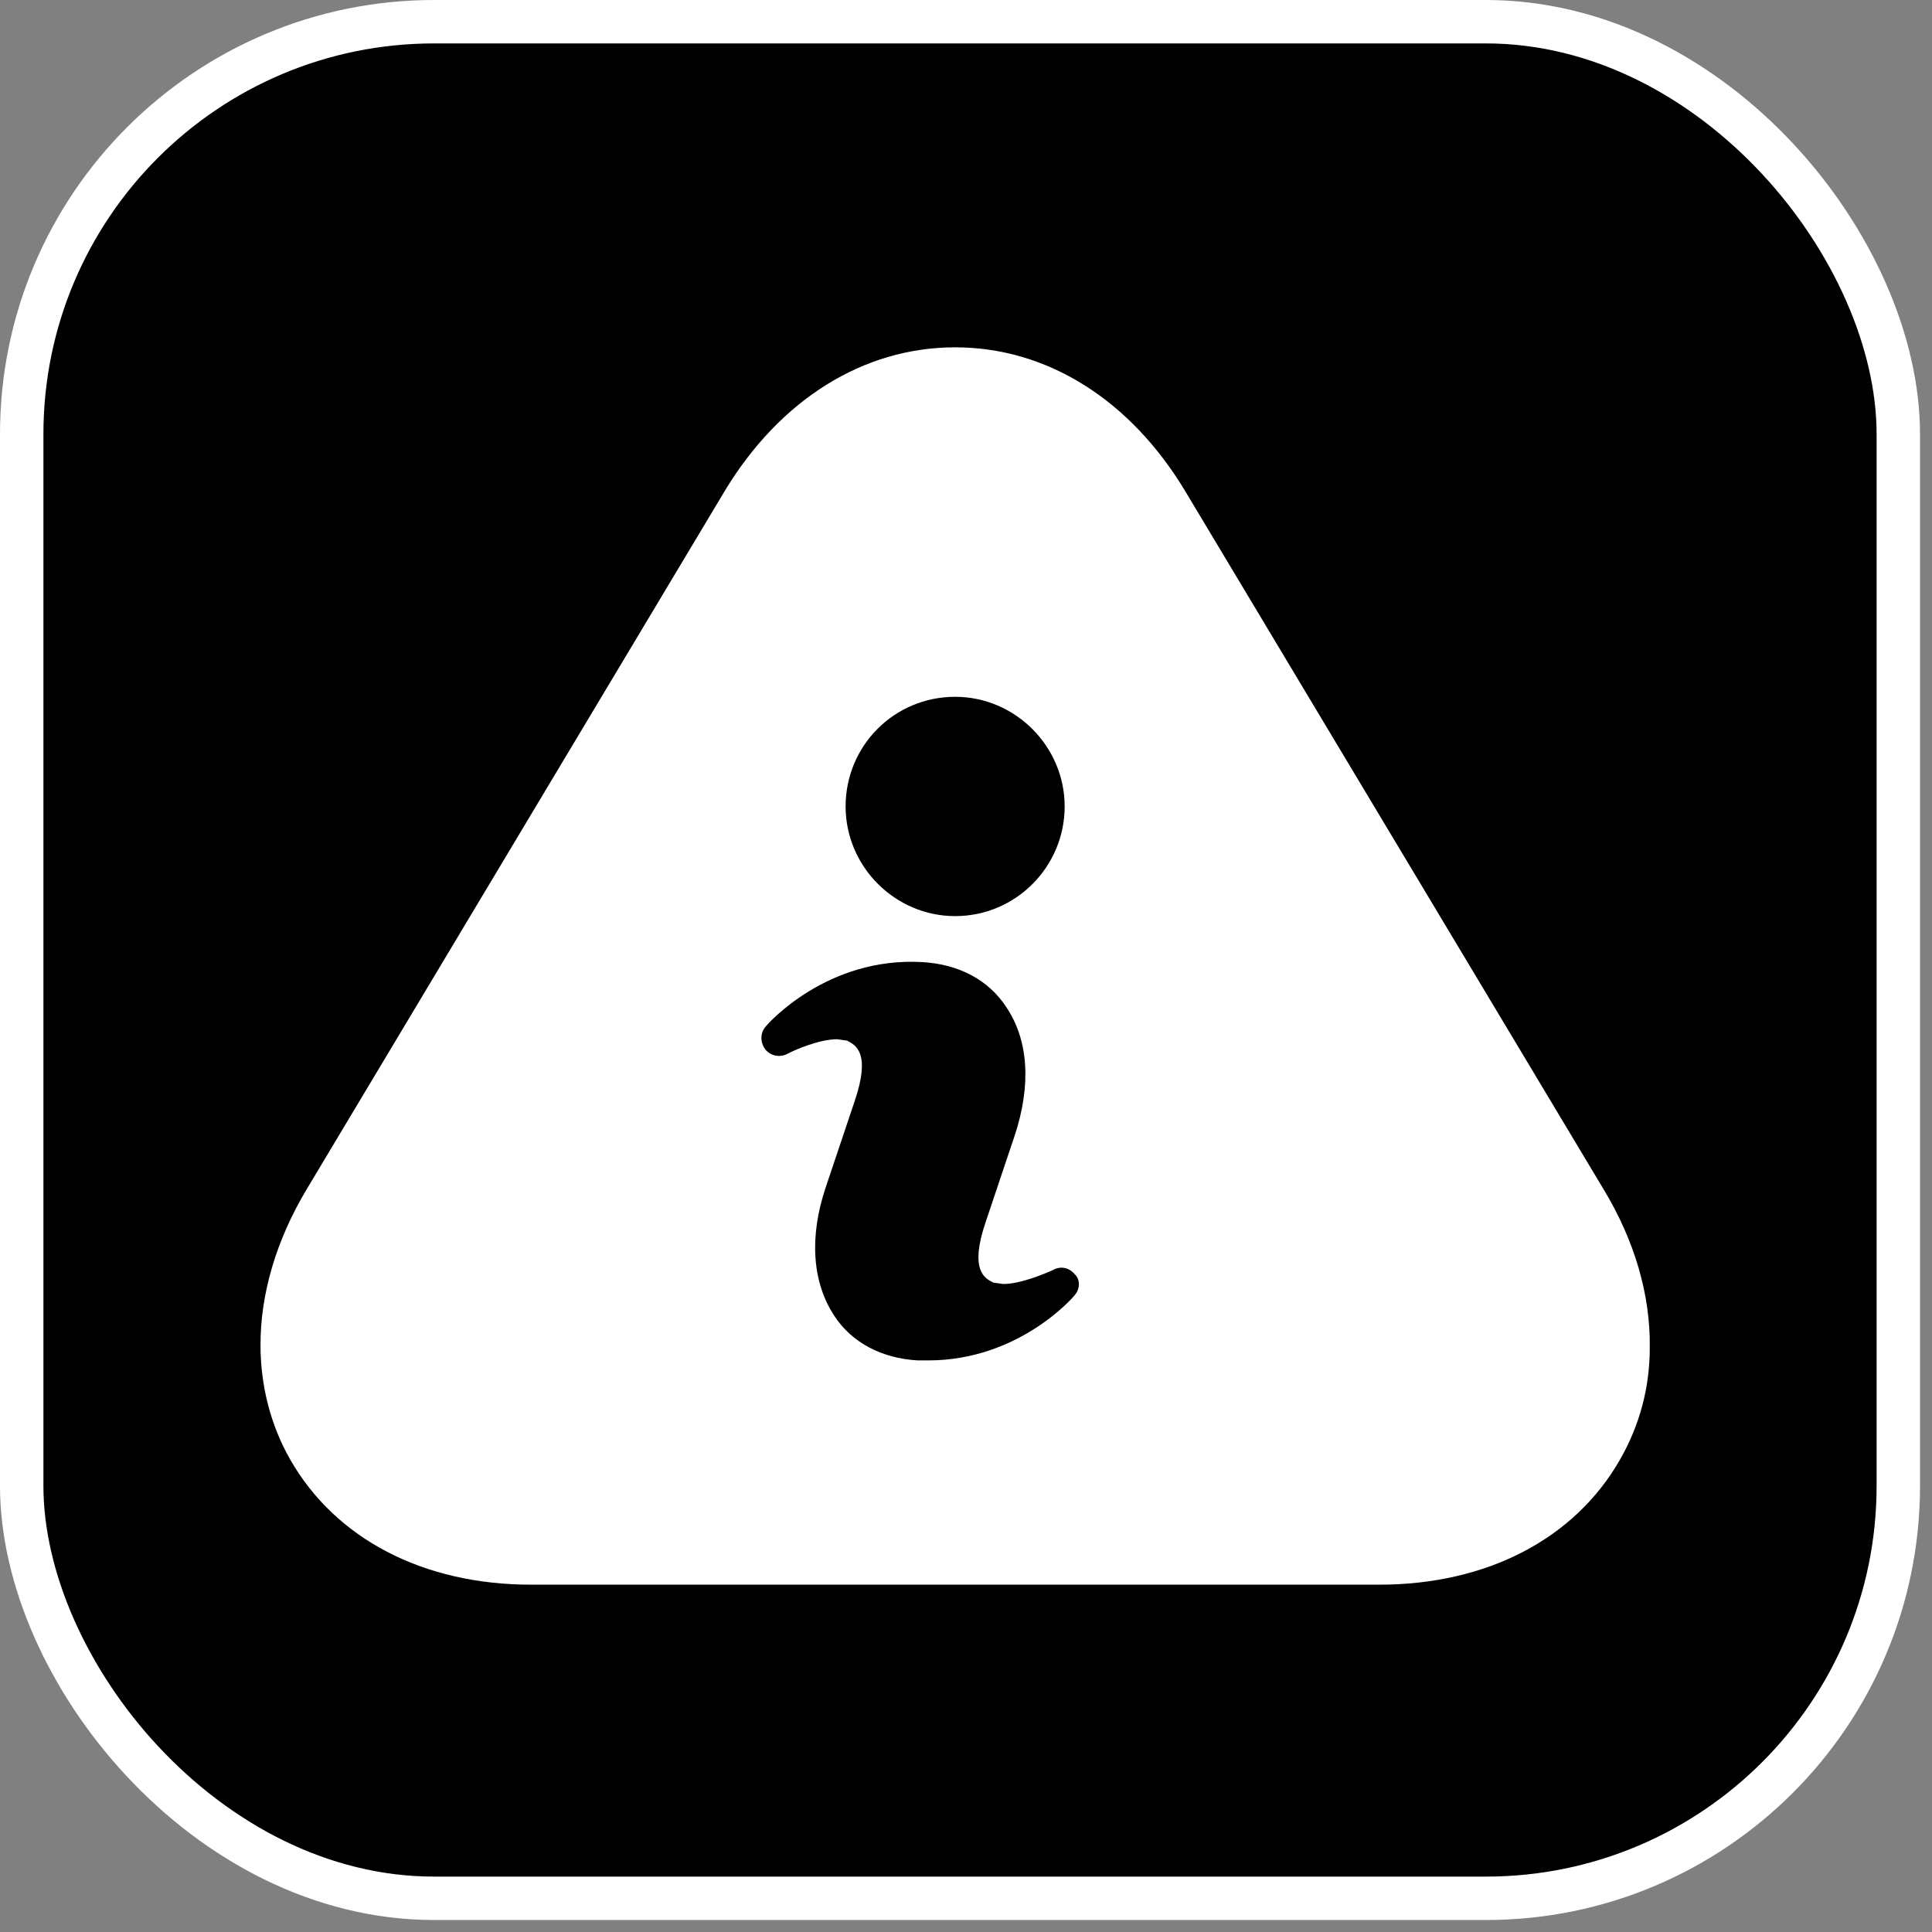 <?xml version="1.0" encoding="UTF-8"?> <svg xmlns="http://www.w3.org/2000/svg" width="89" height="89" viewBox="0 0 89 89" fill="none"><rect x="0" y="0" width="89" height="89" fill="#808080" stroke="none"/><rect x="1" y="1" width="86.448" height="86.448" rx="19" fill="black" stroke="white" stroke-width="2"></rect><path d="M73.85 54.75L54.612 22.648C52.073 18.412 48.231 16 43.999 16C39.768 16 35.926 18.412 33.387 22.616L14.149 54.75C12.716 57.129 12 59.605 12 61.952C12 63.81 12.456 65.635 13.367 67.232C15.451 70.882 19.487 73 24.468 73H63.531C68.512 73 72.548 70.882 74.632 67.232C75.543 65.635 75.999 63.907 75.999 62.082C76.031 59.671 75.315 57.161 73.85 54.75ZM43.999 32.099C46.767 32.099 49.045 34.381 49.045 37.151C49.045 39.921 46.799 42.202 43.999 42.202C41.233 42.202 38.954 39.921 38.954 37.151C38.954 34.348 41.2 32.099 43.999 32.099ZM49.501 59.671C49.403 59.801 46.897 62.669 42.763 62.669H42.274C40.614 62.571 39.247 61.854 38.433 60.616C37.424 59.084 37.261 56.998 38.042 54.684L39.377 50.708C40.126 48.492 39.41 48.134 39.019 47.938L38.563 47.873C37.749 47.873 36.61 48.362 36.252 48.557C35.926 48.72 35.503 48.655 35.243 48.329C35.015 48.003 35.015 47.58 35.275 47.286C35.373 47.156 38.107 44.06 42.502 44.321C44.162 44.419 45.529 45.136 46.343 46.374C47.385 47.906 47.515 49.991 46.734 52.338L45.399 56.314C44.651 58.53 45.367 58.889 45.757 59.084L46.213 59.149C47.027 59.149 48.166 58.66 48.524 58.497C48.882 58.302 49.273 58.4 49.533 58.726C49.761 58.954 49.761 59.377 49.501 59.671Z" fill="white"></path></svg> 